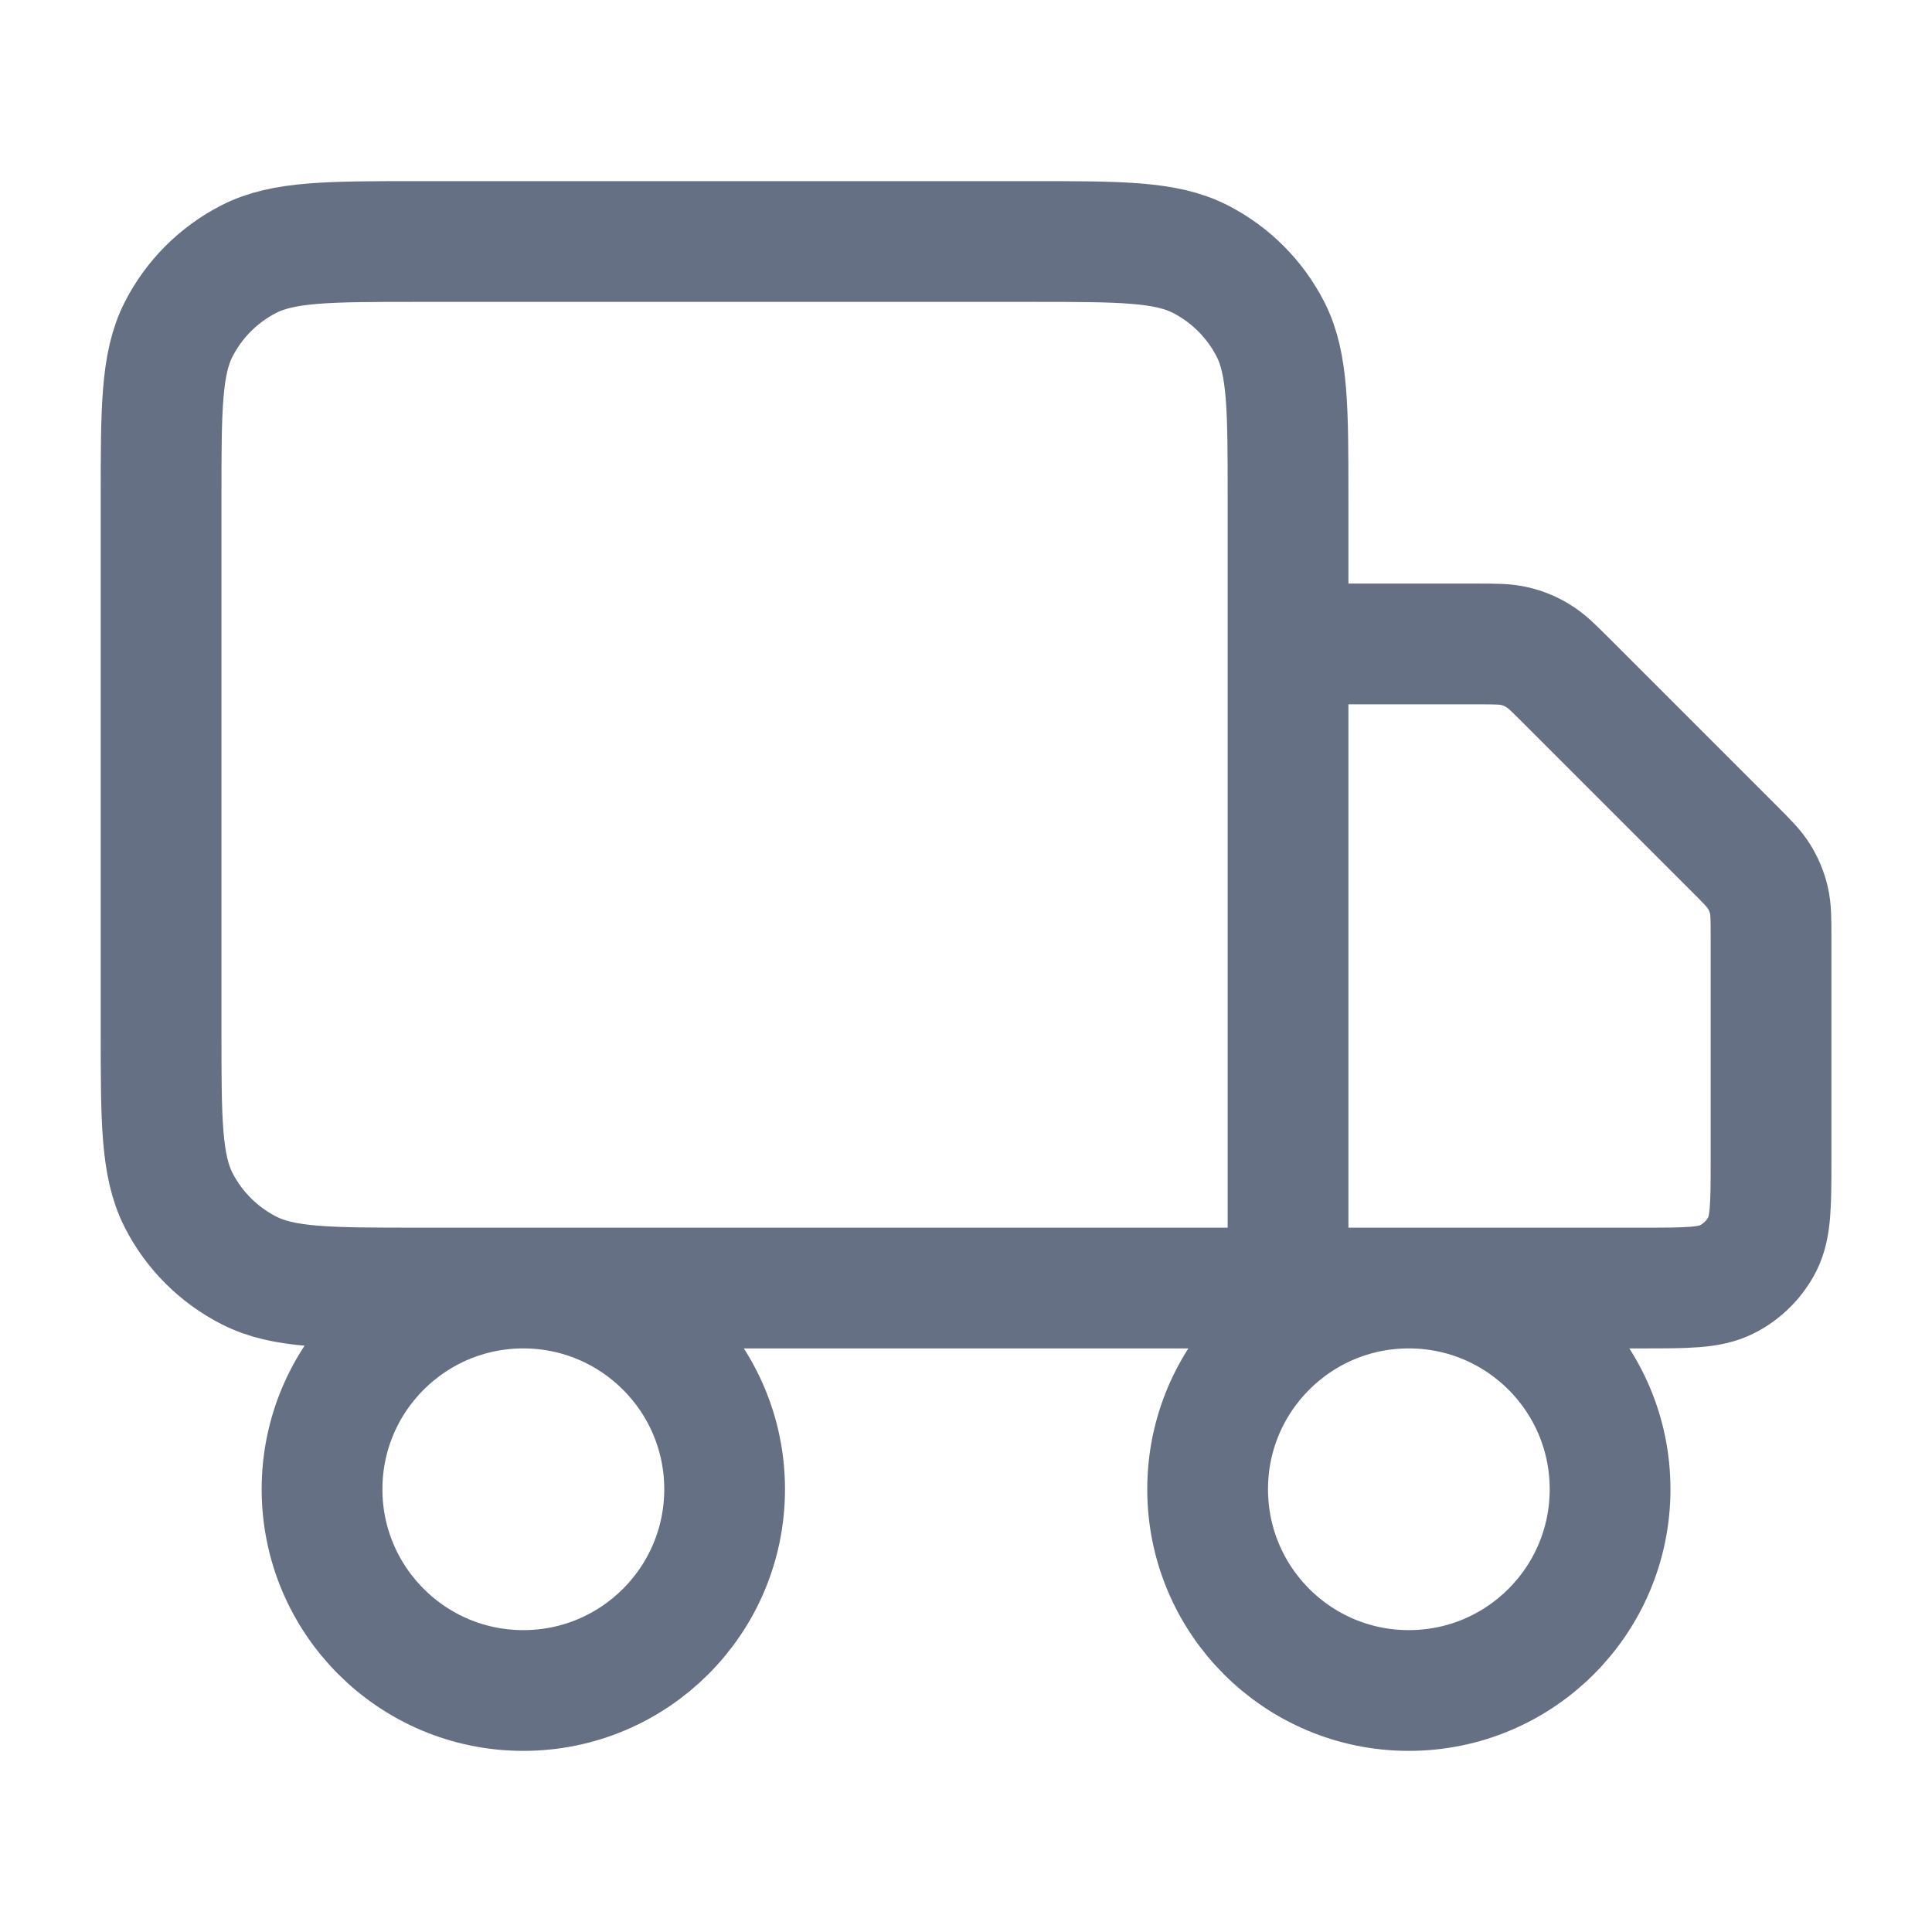 <svg xmlns="http://www.w3.org/2000/svg" width="16" height="16" viewBox="0 0 16 16" fill="none">
    <path d="M10.667 10.667V4.133C10.667 3.387 10.667 3.013 10.522 2.728C10.394 2.477 10.19 2.273 9.939 2.145C9.654 2 9.281 2 8.534 2H3.467C2.721 2 2.347 2 2.062 2.145C1.811 2.273 1.607 2.477 1.479 2.728C1.334 3.013 1.334 3.387 1.334 4.133V8.533C1.334 9.28 1.334 9.653 1.479 9.939C1.607 10.19 1.811 10.393 2.062 10.521C2.347 10.667 2.721 10.667 3.467 10.667H10.667ZM10.667 10.667H13.601C13.974 10.667 14.161 10.667 14.303 10.594C14.429 10.53 14.531 10.428 14.595 10.303C14.667 10.16 14.667 9.973 14.667 9.6V7.775C14.667 7.612 14.667 7.531 14.649 7.454C14.633 7.386 14.606 7.321 14.569 7.261C14.528 7.194 14.47 7.136 14.355 7.021L12.98 5.646C12.864 5.53 12.807 5.473 12.739 5.432C12.68 5.395 12.615 5.368 12.547 5.352C12.47 5.333 12.389 5.333 12.226 5.333H10.667M6.001 12.333C6.001 13.254 5.254 14 4.334 14C3.414 14 2.667 13.254 2.667 12.333C2.667 11.413 3.414 10.667 4.334 10.667C5.254 10.667 6.001 11.413 6.001 12.333ZM13.334 12.333C13.334 13.254 12.588 14 11.667 14C10.747 14 10.001 13.254 10.001 12.333C10.001 11.413 10.747 10.667 11.667 10.667C12.588 10.667 13.334 11.413 13.334 12.333Z" stroke="#667085" stroke-linecap="round" stroke-linejoin="round"/>
</svg>
